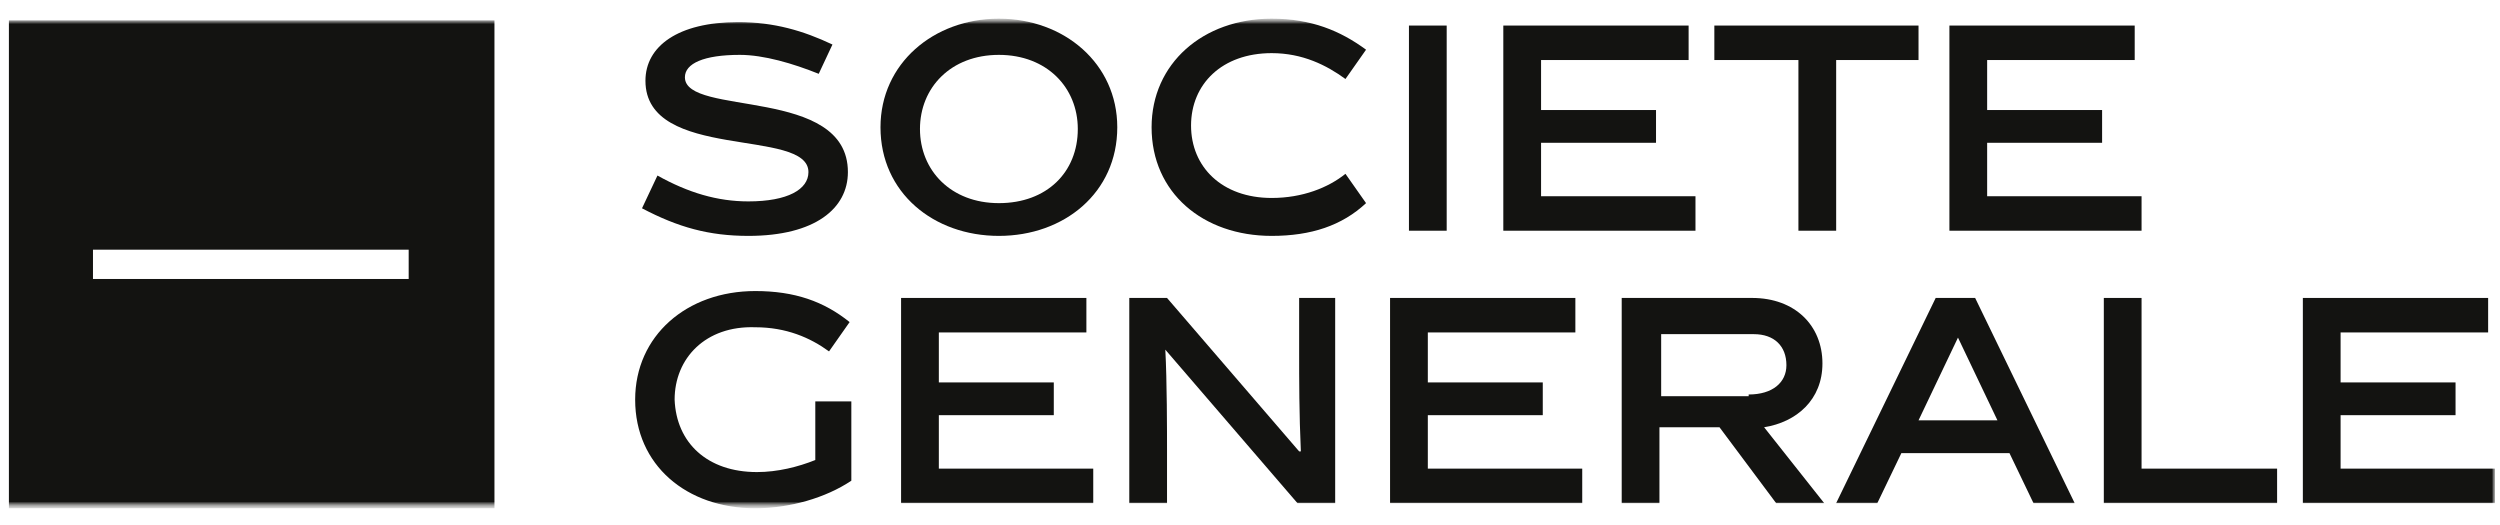<svg width="157" height="33" viewBox="0 0 157 33" fill="none" xmlns="http://www.w3.org/2000/svg">
<g clip-path="url(#clip0_1417_4886)">
<mask id="mask0_1417_4886" style="mask-type:luminance" maskUnits="userSpaceOnUse" x="0" y="0" width="157" height="33">
<path d="M157 0.5H0V32.5H157V0.5Z" fill="white"/>
</mask>
<g mask="url(#mask0_1417_4886)">
<mask id="mask1_1417_4886" style="mask-type:luminance" maskUnits="userSpaceOnUse" x="0" y="0" width="157" height="33">
<path d="M157 0.5H0V32.5H157V0.5Z" fill="white"/>
</mask>
<g mask="url(#mask1_1417_4886)">
<mask id="mask2_1417_4886" style="mask-type:luminance" maskUnits="userSpaceOnUse" x="0" y="0" width="157" height="33">
<path d="M157 0.5H0V32.5H157V0.5Z" fill="white"/>
</mask>
<g mask="url(#mask2_1417_4886)">
<mask id="mask3_1417_4886" style="mask-type:luminance" maskUnits="userSpaceOnUse" x="0" y="1" width="157" height="31">
<path d="M157 1H0V32H157V1Z" fill="white"/>
</mask>
<g mask="url(#mask3_1417_4886)">
<mask id="mask4_1417_4886" style="mask-type:luminance" maskUnits="userSpaceOnUse" x="0" y="1" width="157" height="31">
<path d="M157 1H0V32H157V1Z" fill="white"/>
</mask>
<g mask="url(#mask4_1417_4886)">
<path fill-rule="evenodd" clip-rule="evenodd" d="M31.052 1.28H0.559V16.546V16.979V31.92H31.052V16.979V16.546V1.28ZM25.665 15.68H5.839V17.52H25.665V15.68Z" fill="#131311"/>
<path d="M51.416 4.636C49.8 3.987 47.968 3.446 46.46 3.446C44.197 3.446 43.012 3.987 43.012 4.853C43.012 7.343 53.248 5.394 53.248 10.808C53.248 13.081 51.201 14.814 46.999 14.814C44.52 14.814 42.581 14.272 40.318 13.081L41.288 11.024C43.228 12.107 45.059 12.648 46.999 12.648C49.477 12.648 50.77 11.89 50.77 10.808C50.77 7.993 40.534 10.158 40.534 5.07C40.534 2.904 42.581 1.388 46.352 1.388C48.615 1.388 50.447 1.93 52.278 2.796L51.416 4.636Z" fill="#131311"/>
<path d="M62.73 14.814C58.636 14.814 55.295 12.107 55.295 7.993C55.295 3.987 58.636 1.172 62.73 1.172C66.825 1.172 70.165 3.987 70.165 7.993C70.165 12.107 66.825 14.814 62.73 14.814ZM62.73 3.446C59.713 3.446 57.774 5.503 57.774 8.101C57.774 10.7 59.713 12.757 62.73 12.757C65.747 12.757 67.686 10.808 67.686 8.101C67.686 5.503 65.747 3.446 62.73 3.446Z" fill="#131311"/>
<path d="M79.862 14.814C75.552 14.814 72.32 12.107 72.32 7.993C72.32 3.987 75.552 1.172 79.862 1.172C82.34 1.172 84.172 1.93 85.788 3.121L84.495 4.961C83.31 4.095 81.802 3.337 79.862 3.337C76.737 3.337 74.798 5.286 74.798 7.885C74.798 10.483 76.737 12.432 79.862 12.432C81.802 12.432 83.418 11.782 84.495 10.916L85.788 12.757C84.28 14.164 82.34 14.814 79.862 14.814Z" fill="#131311"/>
<path d="M88.482 1.605H90.852V14.489H88.482V1.605Z" fill="#131311"/>
<path d="M106.045 3.77H96.779V6.91H103.998V8.967H96.779V12.324H106.476V14.489H94.408V1.605H106.045V3.77Z" fill="#131311"/>
<path d="M120.483 3.77H115.311V14.489H112.941V3.77H107.661V1.605H120.483V3.77Z" fill="#131311"/>
<path d="M134.059 3.77H124.793V6.91H132.012V8.967H124.793V12.324H134.49V14.489H122.423V1.605H134.059V3.77Z" fill="#131311"/>
<path d="M47.538 29.646C48.831 29.646 50.124 29.322 51.201 28.889V25.207H53.464V30.188C51.848 31.271 49.585 31.92 47.43 31.92C43.12 31.92 39.888 29.213 39.888 25.099C39.888 21.093 43.12 18.278 47.43 18.278C49.908 18.278 51.74 18.928 53.356 20.227L52.063 22.068C50.878 21.202 49.37 20.552 47.43 20.552C44.305 20.444 42.366 22.501 42.366 25.099C42.474 27.806 44.413 29.646 47.538 29.646Z" fill="#131311"/>
<path d="M68.225 20.877H58.959V24.016H66.178V26.073H58.959V29.43H68.656V31.595H56.588V18.711H68.225V20.877Z" fill="#131311"/>
<path d="M73.289 31.595H70.919V18.711H73.289L81.586 28.347H81.694C81.586 25.965 81.586 23.908 81.586 22.068V18.711H83.849V31.595H81.478L73.182 21.959C73.289 23.908 73.289 27.156 73.289 28.239V31.595Z" fill="#131311"/>
<path d="M98.933 20.877H89.667V24.016H96.886V26.073H89.667V29.43H99.364V31.595H87.296V18.711H98.933V20.877Z" fill="#131311"/>
<path d="M107.984 26.831H104.213V31.595H101.843V18.711H110.032C112.725 18.711 114.449 20.444 114.449 22.825C114.449 25.099 112.833 26.507 110.786 26.831L114.557 31.595H111.54L107.984 26.831ZM109.816 24.774C111.325 24.774 112.187 24.016 112.187 22.934C112.187 21.743 111.432 20.985 110.139 20.985H104.321V24.883H109.816V24.774Z" fill="#131311"/>
<path d="M119.406 28.455L117.897 31.595H115.311L121.561 18.711H124.039L130.288 31.595H127.702L126.194 28.455H119.406ZM120.483 26.398H125.44L122.961 21.201L120.483 26.398Z" fill="#131311"/>
<path d="M134.49 29.43H143.002V31.595H132.12V18.711H134.49V29.43Z" fill="#131311"/>
<path d="M156.255 20.877H146.989V24.016H154.208V26.073H146.989V29.43H156.686V31.595H144.619V18.711H156.255V20.877Z" fill="#131311"/>
</g>
</g>
</g>
</g>
</g>
</g>
<defs>
<clipPath id="clip0_1417_4886">
<rect width="157" height="32" fill="white" transform="translate(0 0.5)"/>
</clipPath>
</defs>
</svg>
